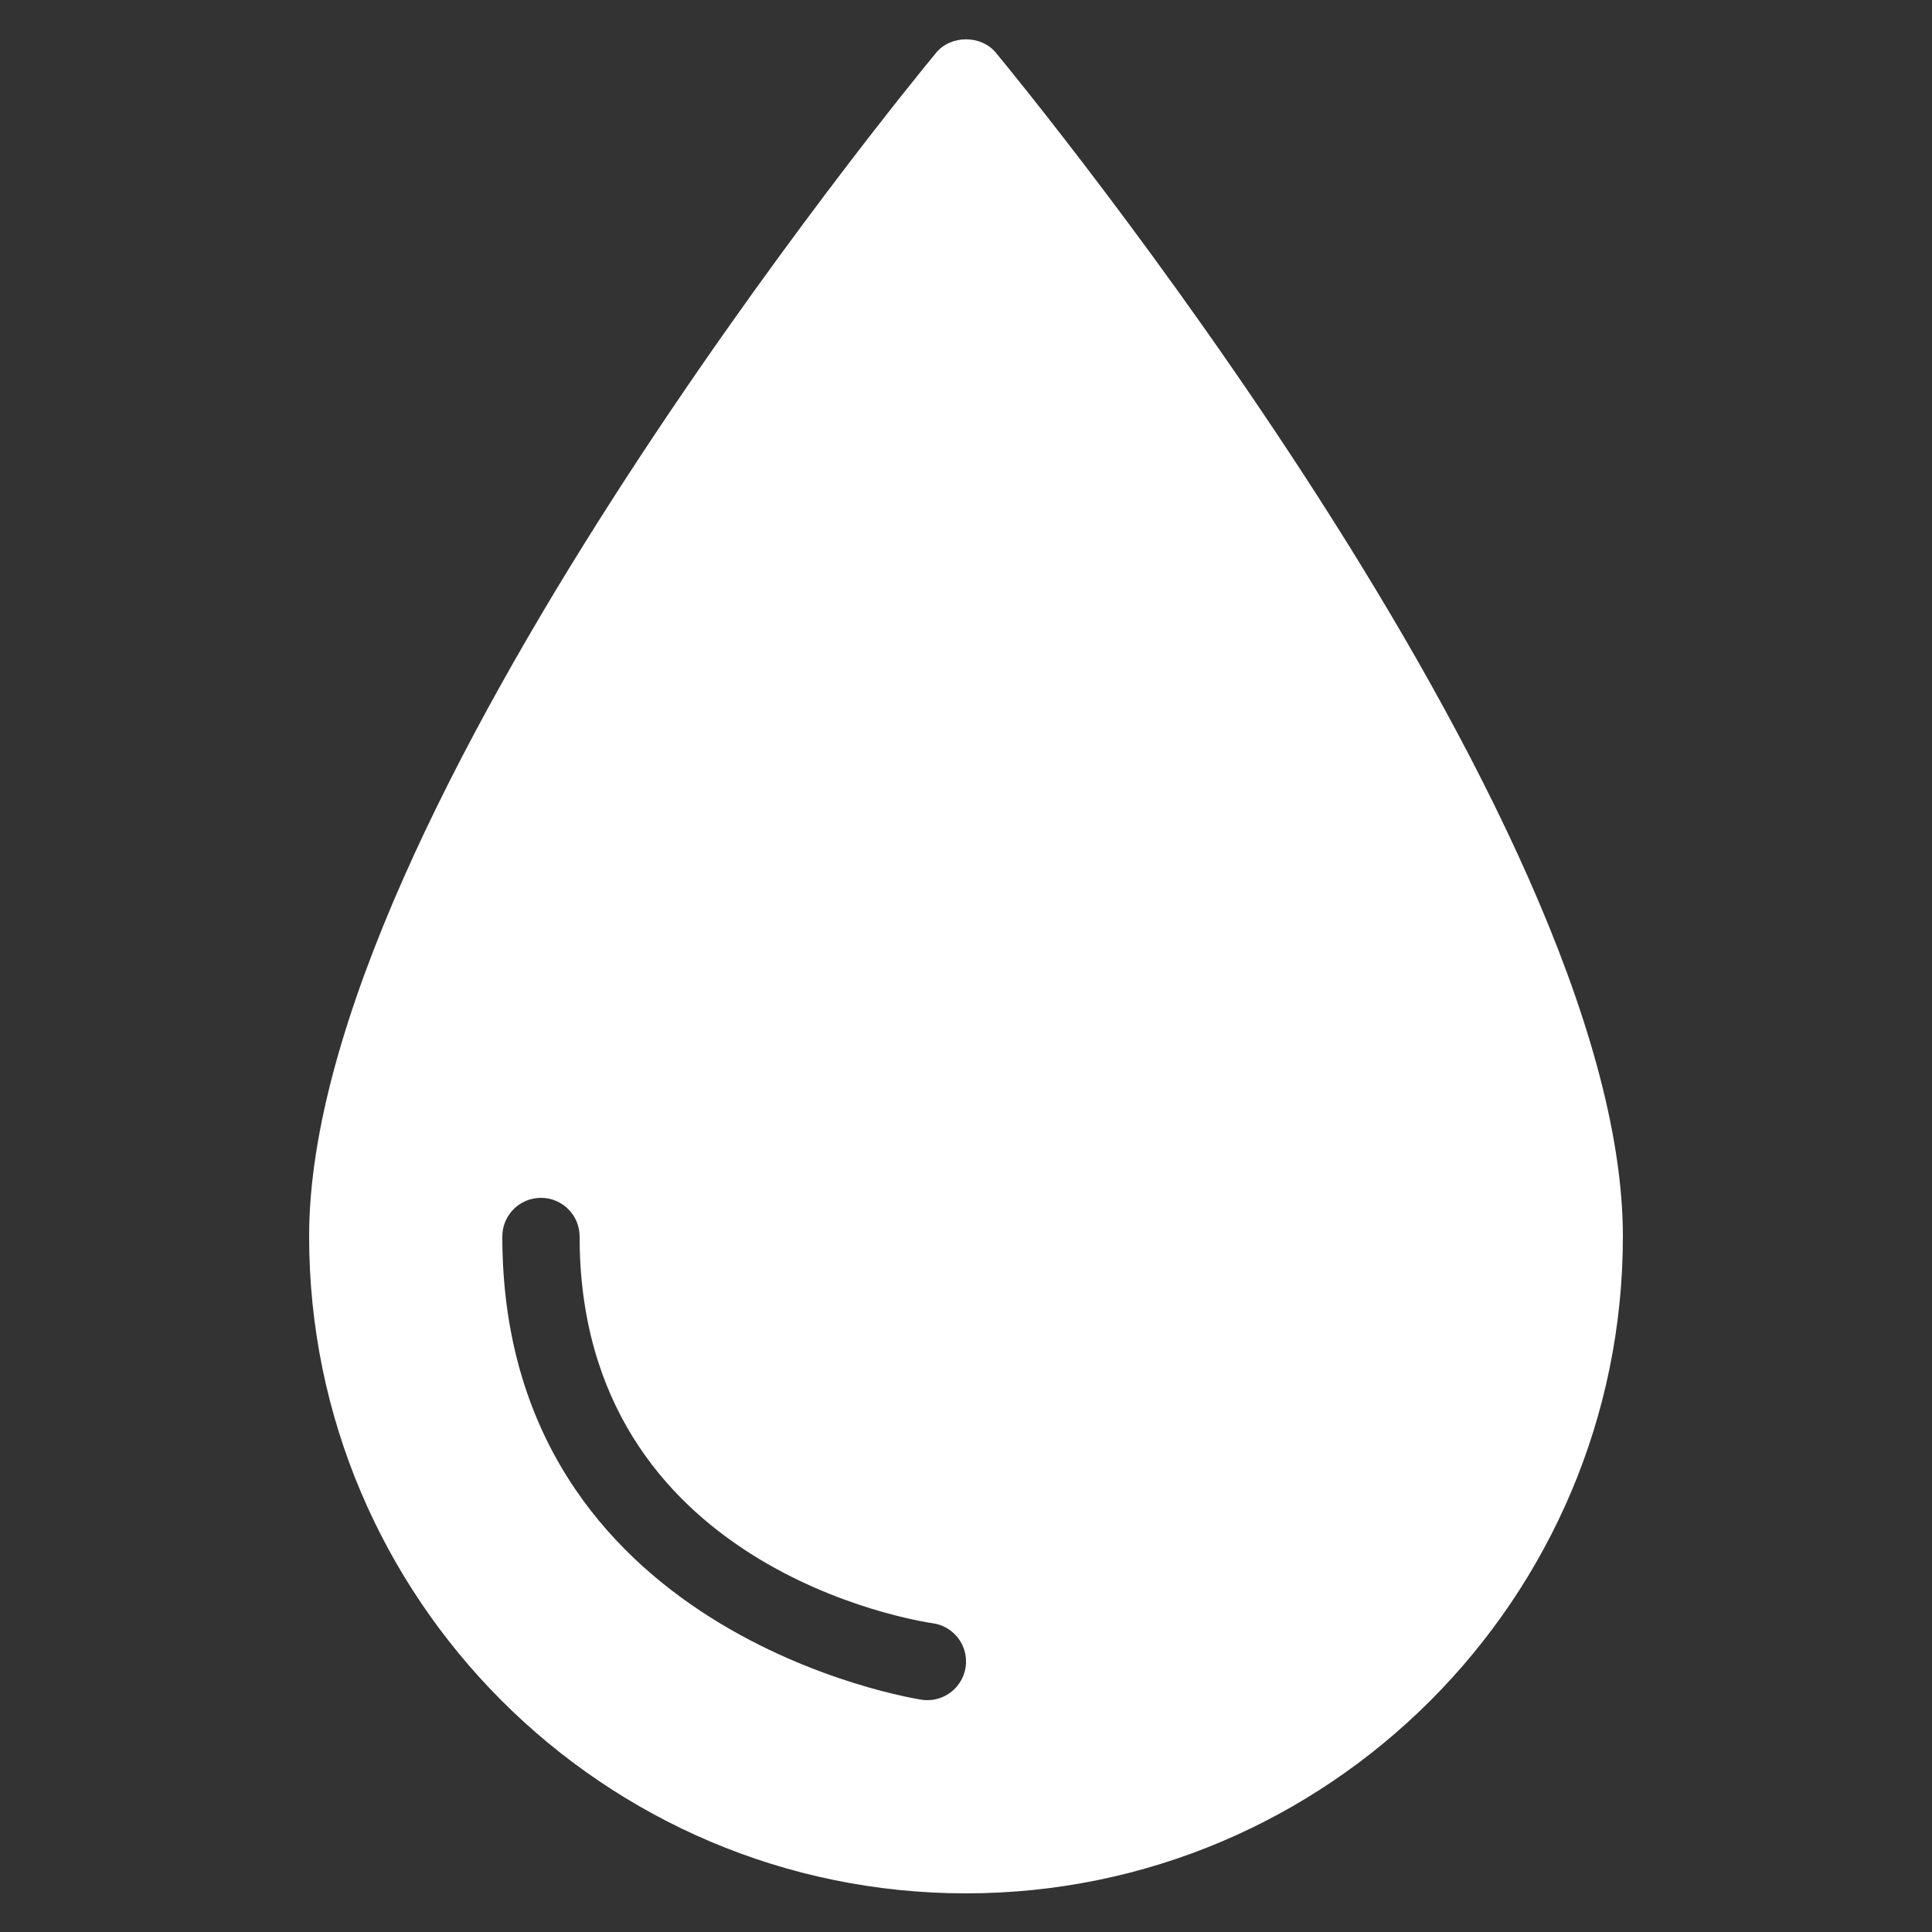<?xml version="1.0" encoding="UTF-8"?> <svg xmlns="http://www.w3.org/2000/svg" viewBox="0 0 50 50" fill="#FFFFFF"><rect x="0" y="0" width="50" height="50" fill="#333333" stroke="none"/> <path d="M25.771,1.362c-0.381-0.459-1.16-0.459-1.541,0C23.567,2.163,8,21.098,8,31.999C8,41.374,15.626,49,25,49s17-7.626,17-17C42,21.098,26.433,2.163,25.771,1.362z M24.001,44c-0.047,0-0.095-0.003-0.143-0.01C23.75,43.975,13,42.321,13,32c0-0.552,0.447-1,1-1s1,0.448,1,1c0,8.606,8.768,9.957,9.142,10.01c0.547,0.078,0.927,0.584,0.849,1.131C24.919,43.64,24.491,44,24.001,44z" fill="#FFFFFF"></path> </svg> 